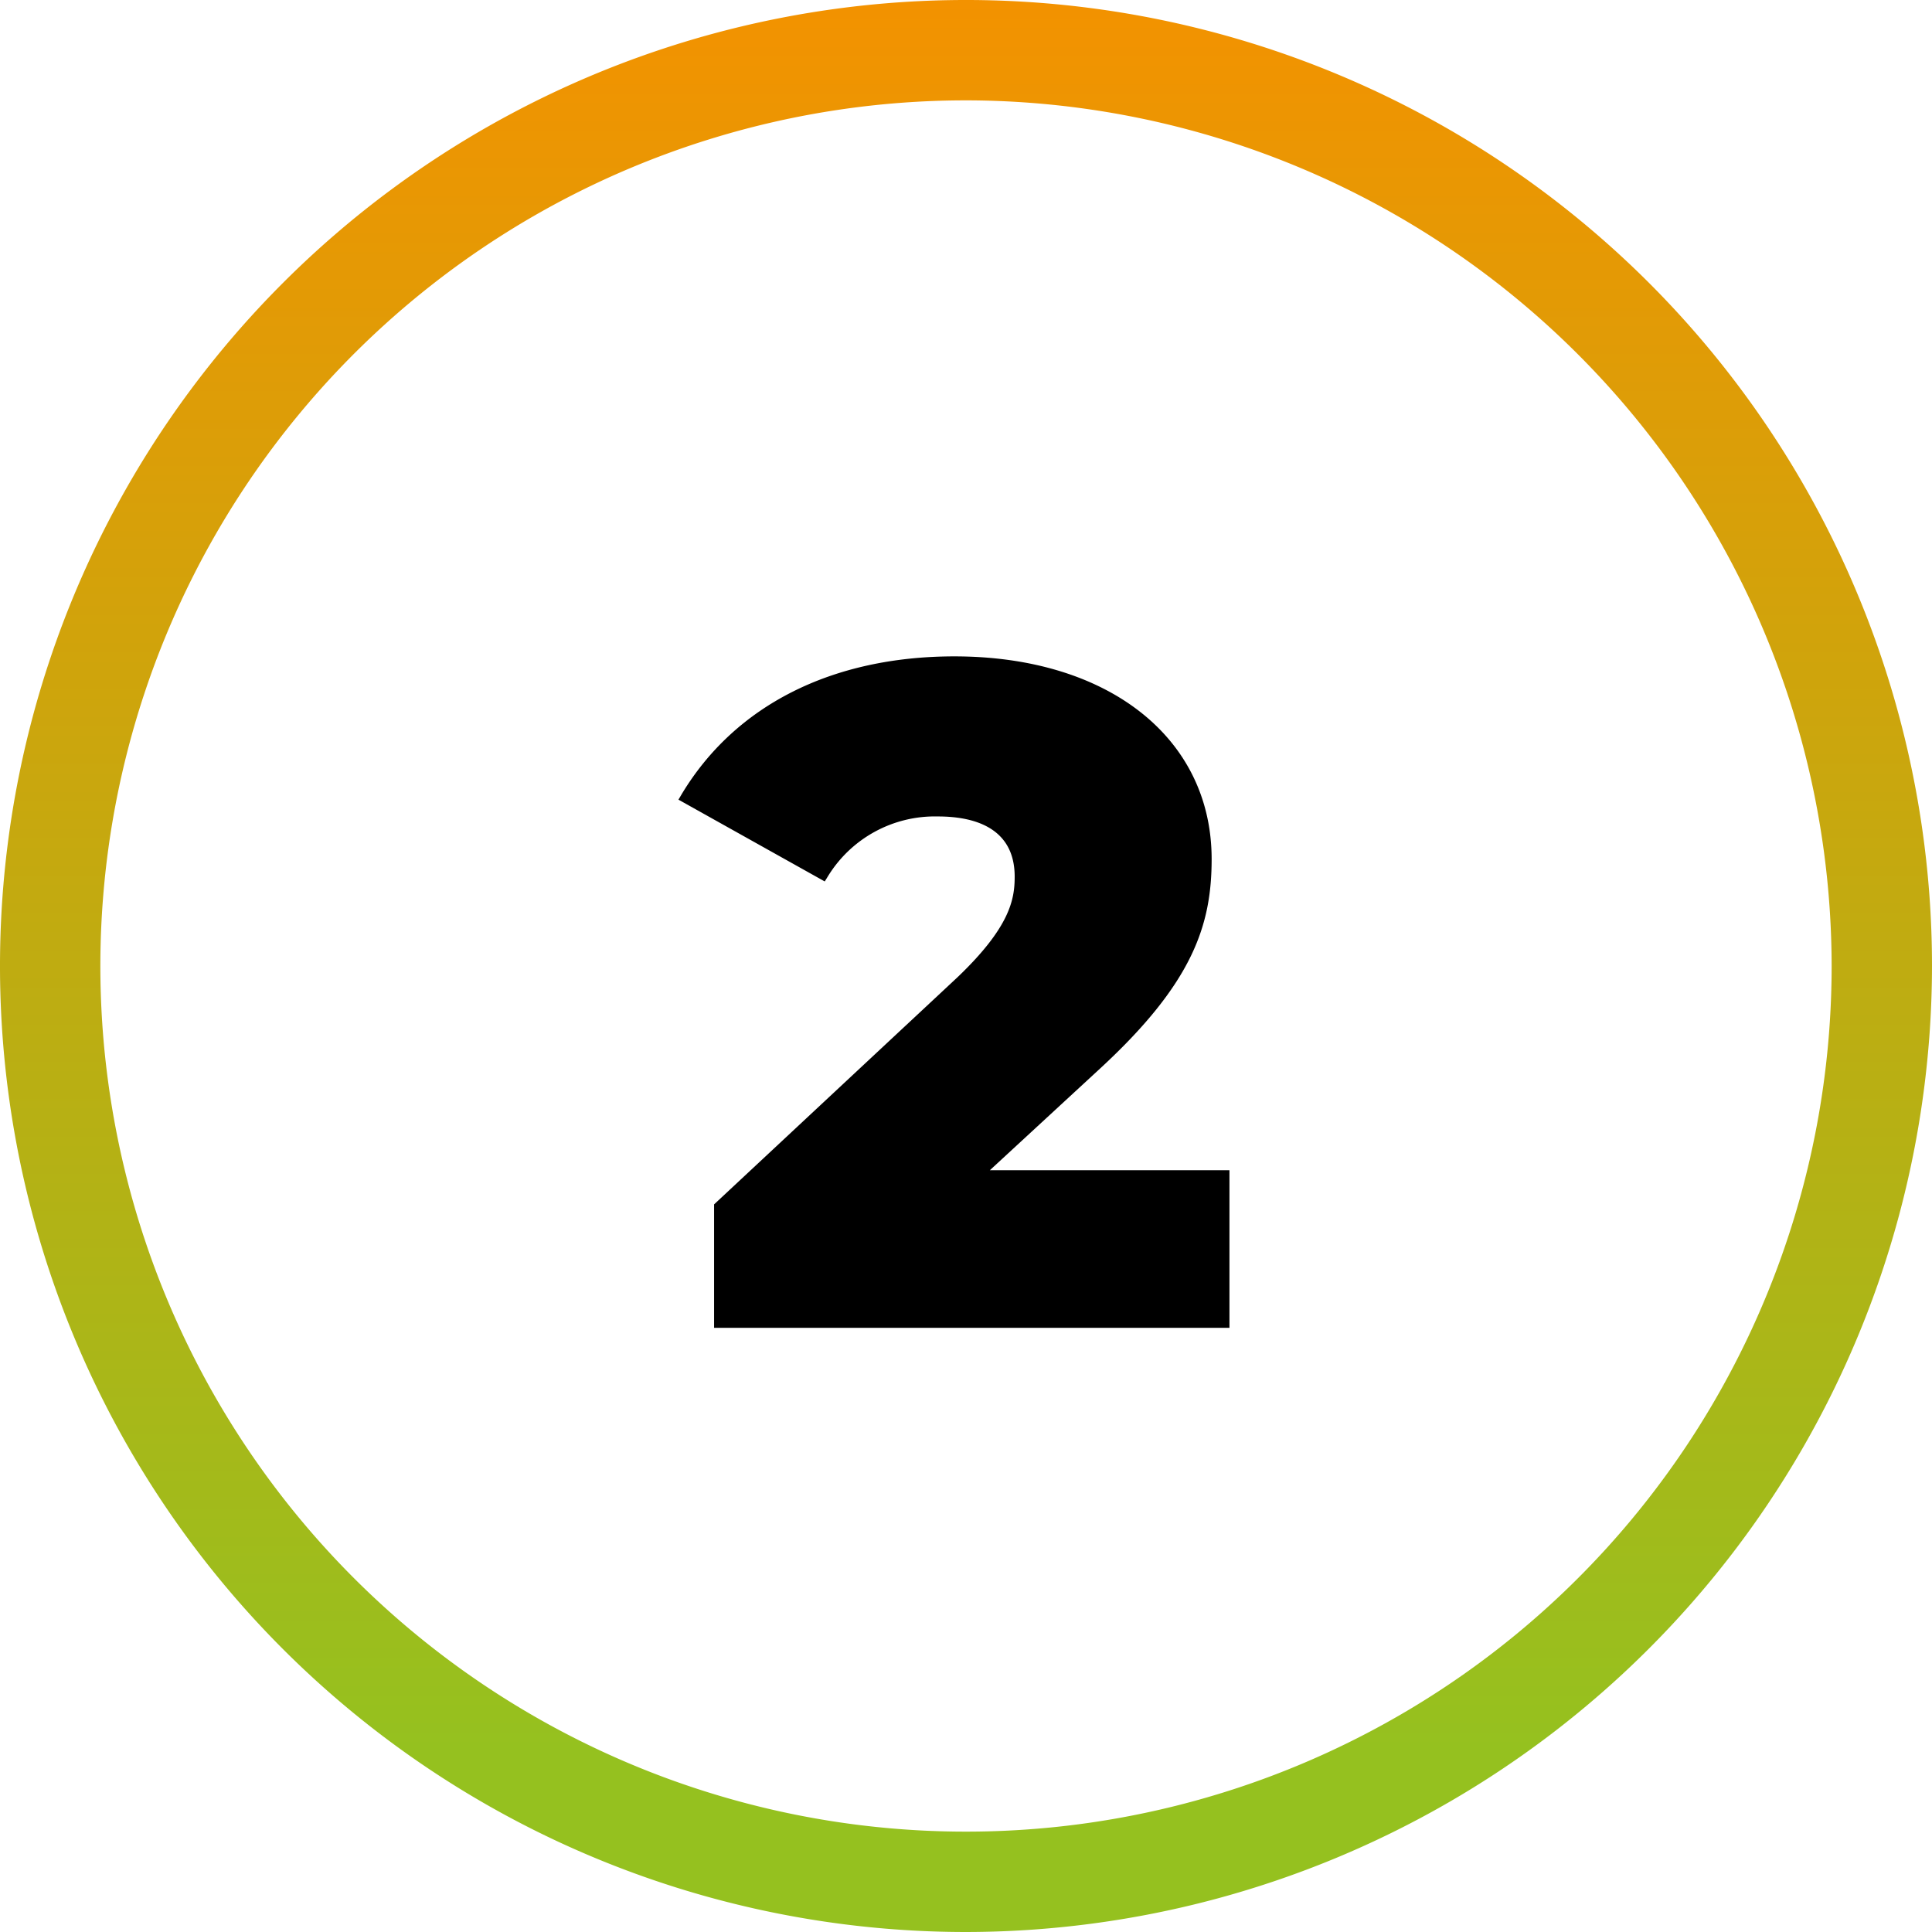 <?xml version="1.0" encoding="UTF-8"?> <svg xmlns="http://www.w3.org/2000/svg" xmlns:xlink="http://www.w3.org/1999/xlink" id="Layer_1" data-name="Layer 1" viewBox="0 0 77 77"><defs><style>.cls-1{fill:url(#linear-gradient);}</style><linearGradient id="linear-gradient" x1="-133.05" y1="70.36" x2="-133.05" y2="0.56" gradientTransform="matrix(-1, 0, 0, 1, -94.55, -0.56)" gradientUnits="userSpaceOnUse"><stop offset="0" stop-color="#95c11f"></stop><stop offset="1" stop-color="#f39200"></stop></linearGradient></defs><title>Circle-1</title><path class="cls-1" d="M38.5,77A38.5,38.5,0,1,1,77,38.5,38.54,38.54,0,0,1,38.5,77Zm0-73A34.5,34.5,0,1,0,73,38.5,34.54,34.54,0,0,0,38.5,4Z"></path><path d="M43.84,42.59c3.71-3.42,4.45-5.73,4.45-8.35,0-4.83-4.12-8.08-10.25-8.08-4.88,0-8.74,1.95-10.87,5.49l-.13.22,5.83,3.26.13-.21a5,5,0,0,1,4.38-2.38c1.4,0,3.06.42,3.06,2.4,0,.9-.18,2-2.27,4L28.46,48v4.92H49V46.64H39.45Z"></path></svg> 